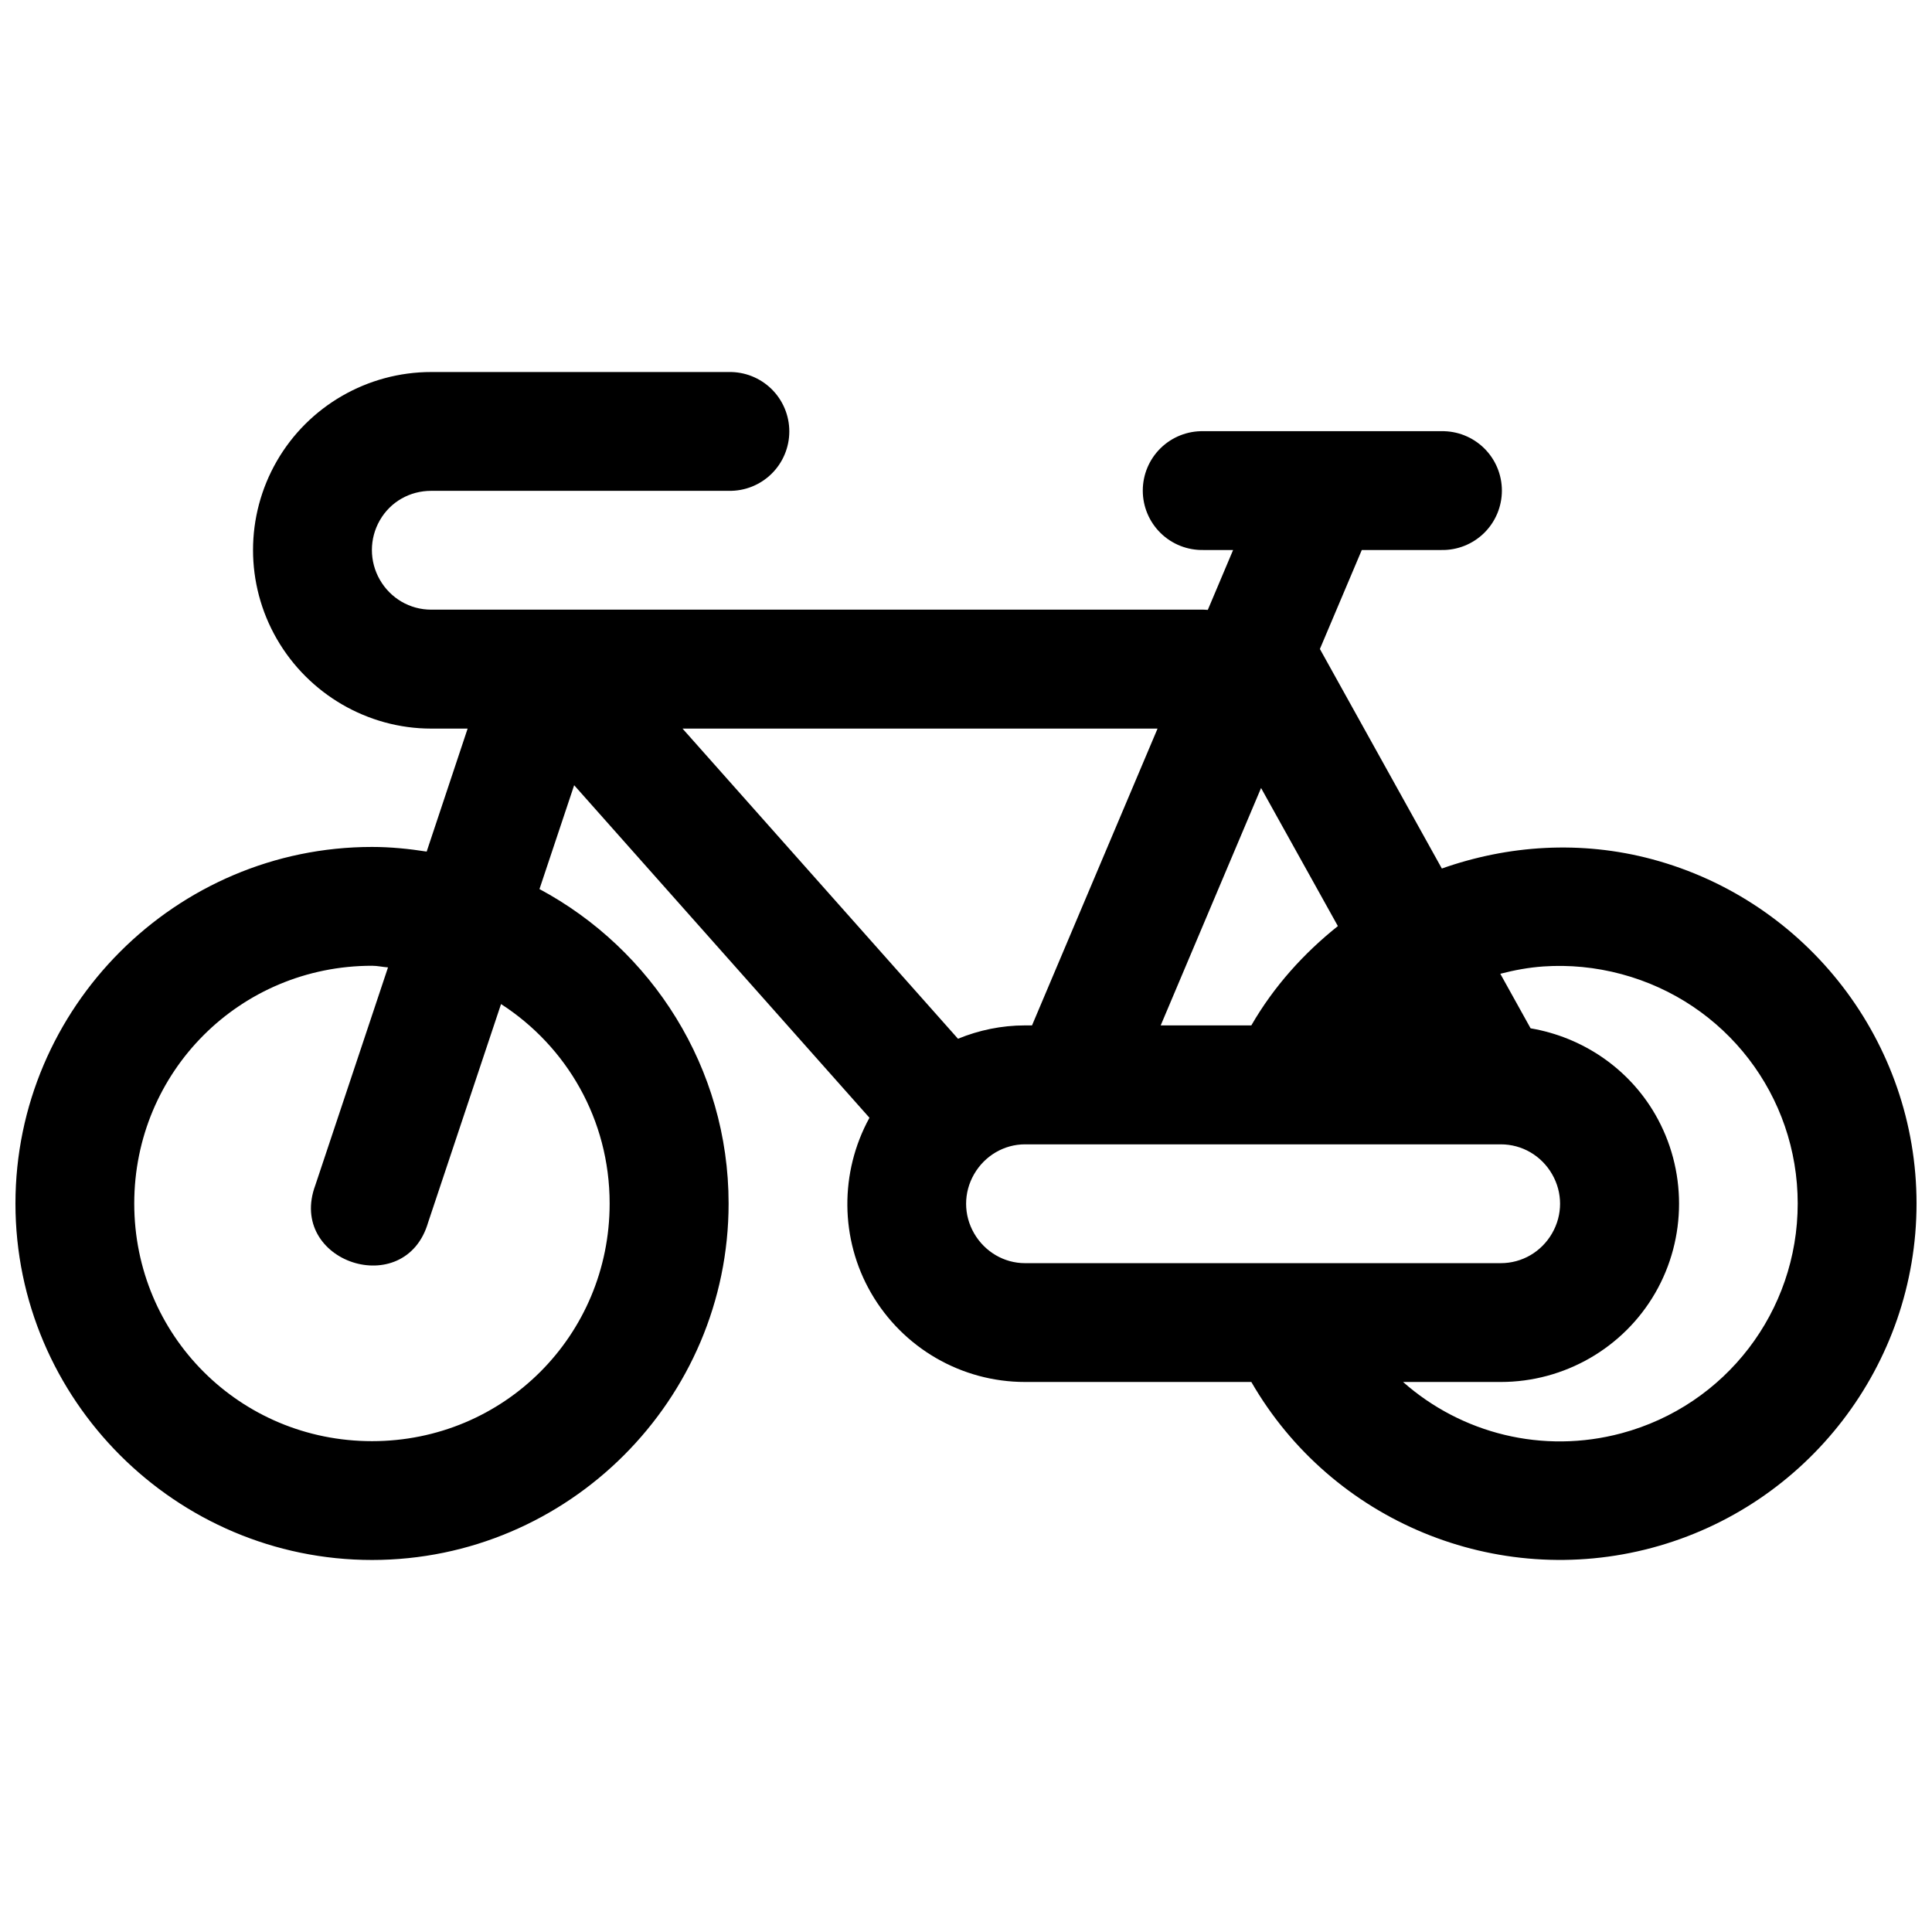 <?xml version="1.0" encoding="UTF-8"?>
<!-- Uploaded to: ICON Repo, www.svgrepo.com, Generator: ICON Repo Mixer Tools -->
<svg width="800px" height="800px" version="1.1" viewBox="144 144 512 512" xmlns="http://www.w3.org/2000/svg">
 <defs>
  <clipPath id="a">
   <path d="m148.09 242h503.81v316h-503.81z"/>
  </clipPath>
 </defs>
 <g clip-path="url(#a)">
  <path d="m258.27 242.59c-16.848 0-32.473 8.996-40.898 23.586-8.422 14.59-8.422 32.582 0 47.172s24.051 23.738 40.898 23.738h9.656l-10.855 32.594c-4.734-0.738-9.543-1.23-14.48-1.23-51.984 0-94.496 42.512-94.496 94.496 0 51.984 42.512 94.465 94.496 94.465s94.496-42.48 94.496-94.465c0-35.969-20.367-67.379-50.121-83.332l9.191-27.523 78.258 88.129c-7.93 14.438-7.828 32.133 0.43 46.434 8.426 14.59 23.977 23.586 40.777 23.586h59.992c21.34 36.961 64.984 54.988 106.21 43.941 41.223-11.047 70.078-48.559 70.078-91.234 0-42.68-28.855-80.191-70.078-91.238-18.887-5.059-38.191-3.731-55.719 2.461l-32.32-58.18 11.102-26.23h21.035c4.234 0.094 8.328-1.52 11.359-4.484 3.027-2.961 4.734-7.019 4.734-11.258s-1.707-8.297-4.734-11.258c-3.031-2.965-7.125-4.582-11.359-4.488h-62.977c-4.238-0.094-8.332 1.523-11.363 4.488-3.027 2.961-4.734 7.019-4.734 11.258s1.707 8.297 4.734 11.258c3.031 2.965 7.125 4.578 11.363 4.484h7.84l-6.703 15.867c-0.379-0.031-0.758-0.055-1.137-0.059h-204.68c-5.652 0-10.766-3.008-13.59-7.902-2.824-4.894-2.824-10.91 0-15.805 2.824-4.894 7.941-7.781 13.59-7.781h78.812c4.238 0.094 8.332-1.523 11.363-4.488 3.027-2.961 4.734-7.019 4.734-11.258 0-4.234-1.707-8.293-4.734-11.258-3.031-2.961-7.125-4.578-11.363-4.484zm66.605 94.492h125.89l-33.27 78.66h-1.875c-6.188 0-12.184 1.262-17.742 3.535zm153.32 15.746 20.355 36.594c-9.004 7.191-16.922 15.902-22.938 26.32h-24.016zm-235.61 47.109c1.457 0 2.812 0.336 4.242 0.43l-19.25 57.688c-7.594 20.406 23.816 30.781 29.891 9.871l19.312-57.84c17.332 11.184 28.781 30.551 28.781 52.859 0 34.973-28.004 62.977-62.977 62.977s-63.008-28.004-63.008-62.977c0-34.973 28.035-63.008 63.008-63.008zm310.42 0.184c6.812-0.465 13.793 0.18 20.695 2.031 27.609 7.398 46.711 32.207 46.711 60.793 0 28.582-19.098 53.488-46.711 60.887-20.84 5.582-42.406 0.078-57.871-13.594h25.891c16.848 0 32.504-8.996 40.93-23.586 8.422-14.59 8.422-32.734 0-47.324-7.086-12.27-19.312-20.48-33.027-22.816l-8.027-14.453c3.723-0.961 7.535-1.672 11.41-1.938zm-137.39 47.141h126.11c5.652 0 10.766 3.008 13.59 7.902 2.824 4.894 2.824 10.789 0 15.684-2.824 4.894-7.941 7.902-13.59 7.902h-126.11c-5.504 0-10.645-3.008-13.469-7.902-2.824-4.894-2.824-10.789 0-15.684 2.824-4.894 7.965-7.902 13.469-7.902z" fill-rule="evenodd"/>
 </g>
</svg>